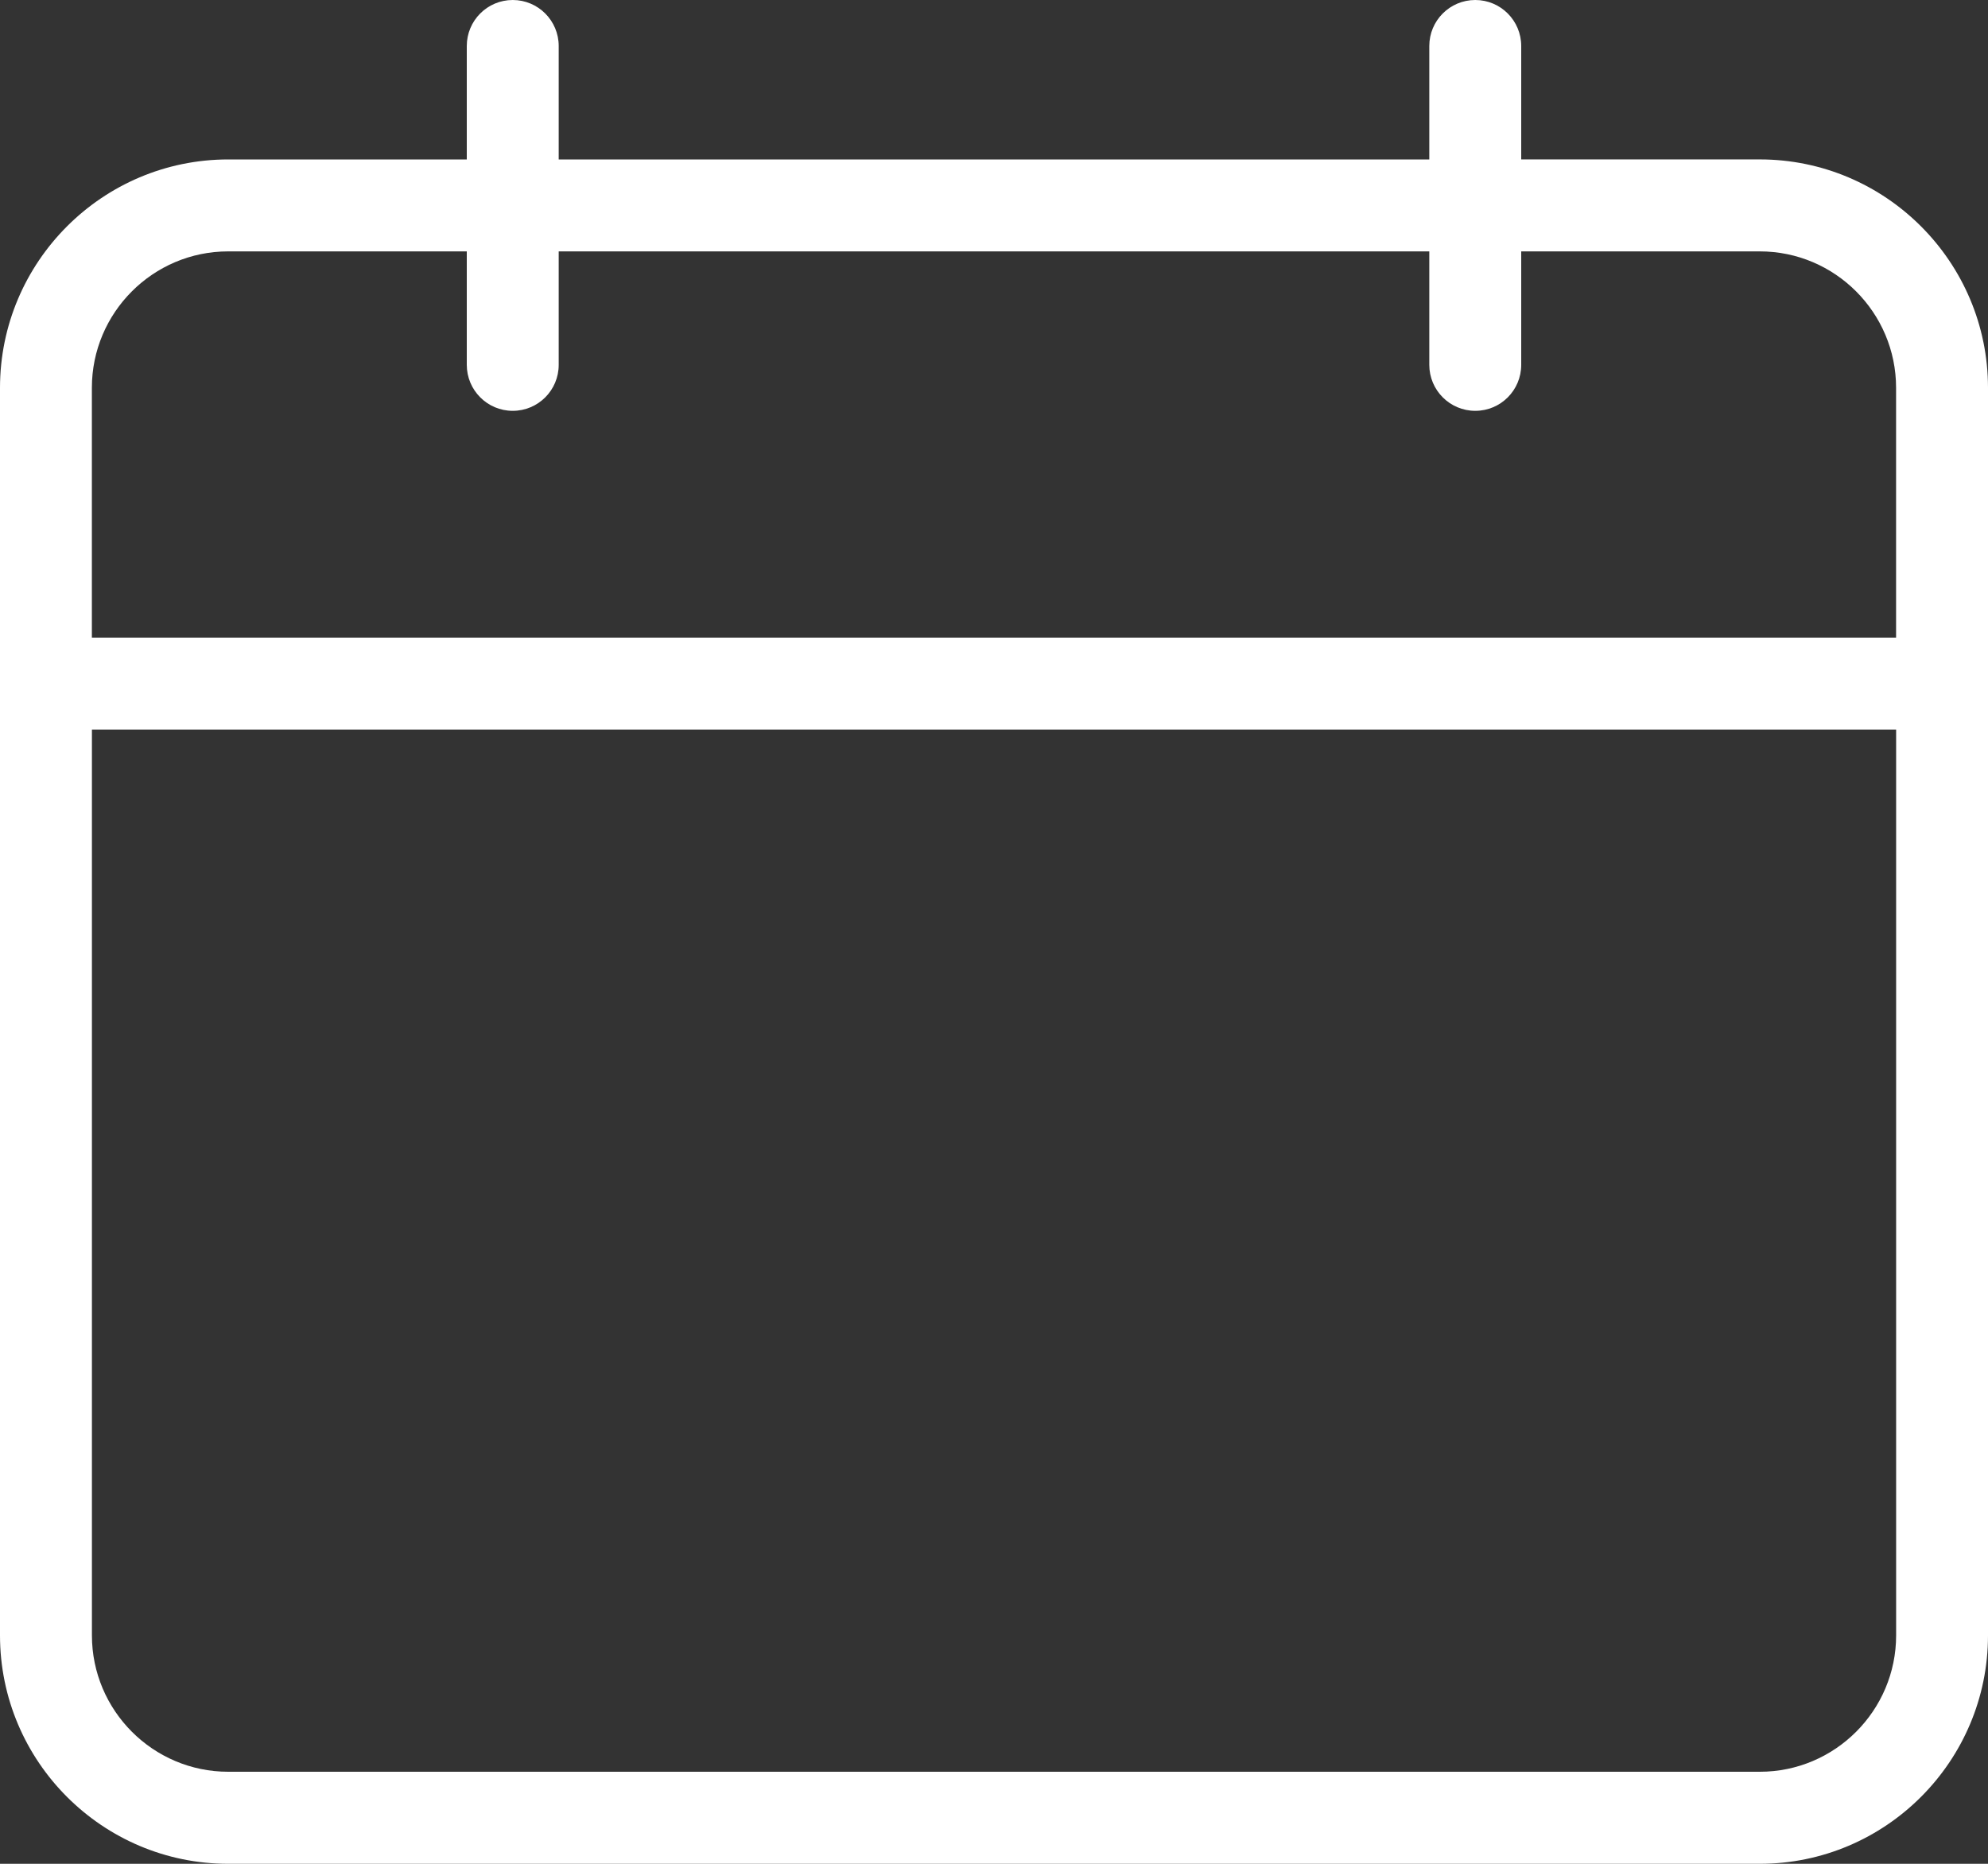 <svg width="80" height="75" viewBox="0 0 80 75" fill="none" xmlns="http://www.w3.org/2000/svg">
<rect x="0" y="0" width="80" height="75" fill="#333333" stroke="none"/>
<path d="M80 27.51C80 27.51 80 27.504 80 27.501V15.608C80 10.539 75.88 6.415 70.816 6.415H61.216V1.851C61.216 0.83 60.389 0 59.367 0C58.345 0 57.517 0.828 57.517 1.851V6.416H22.483V1.851C22.483 0.83 21.655 0 20.633 0C19.611 0 18.784 0.828 18.784 1.851V6.416H9.184C4.12 6.416 0 10.54 0 15.609V65.807C0 70.876 4.12 75 9.184 75H70.816C75.88 75 80 70.876 80 65.807V27.52C80 27.52 80 27.514 80 27.511V27.51ZM9.184 10.116H18.784V14.681C18.784 15.702 19.611 16.532 20.633 16.532C21.655 16.532 22.483 15.704 22.483 14.681V10.116H57.517V14.681C57.517 15.702 58.345 16.532 59.367 16.532C60.389 16.532 61.216 15.704 61.216 14.681V10.116H70.816C73.841 10.116 76.301 12.579 76.301 15.606V25.657H3.697V15.606C3.697 12.579 6.158 10.116 9.182 10.116H9.184ZM70.816 71.296H9.184C6.159 71.296 3.699 68.833 3.699 65.806V29.361H76.303V65.806C76.303 68.833 73.842 71.296 70.818 71.296H70.816Z" fill="white"/>
</svg>
